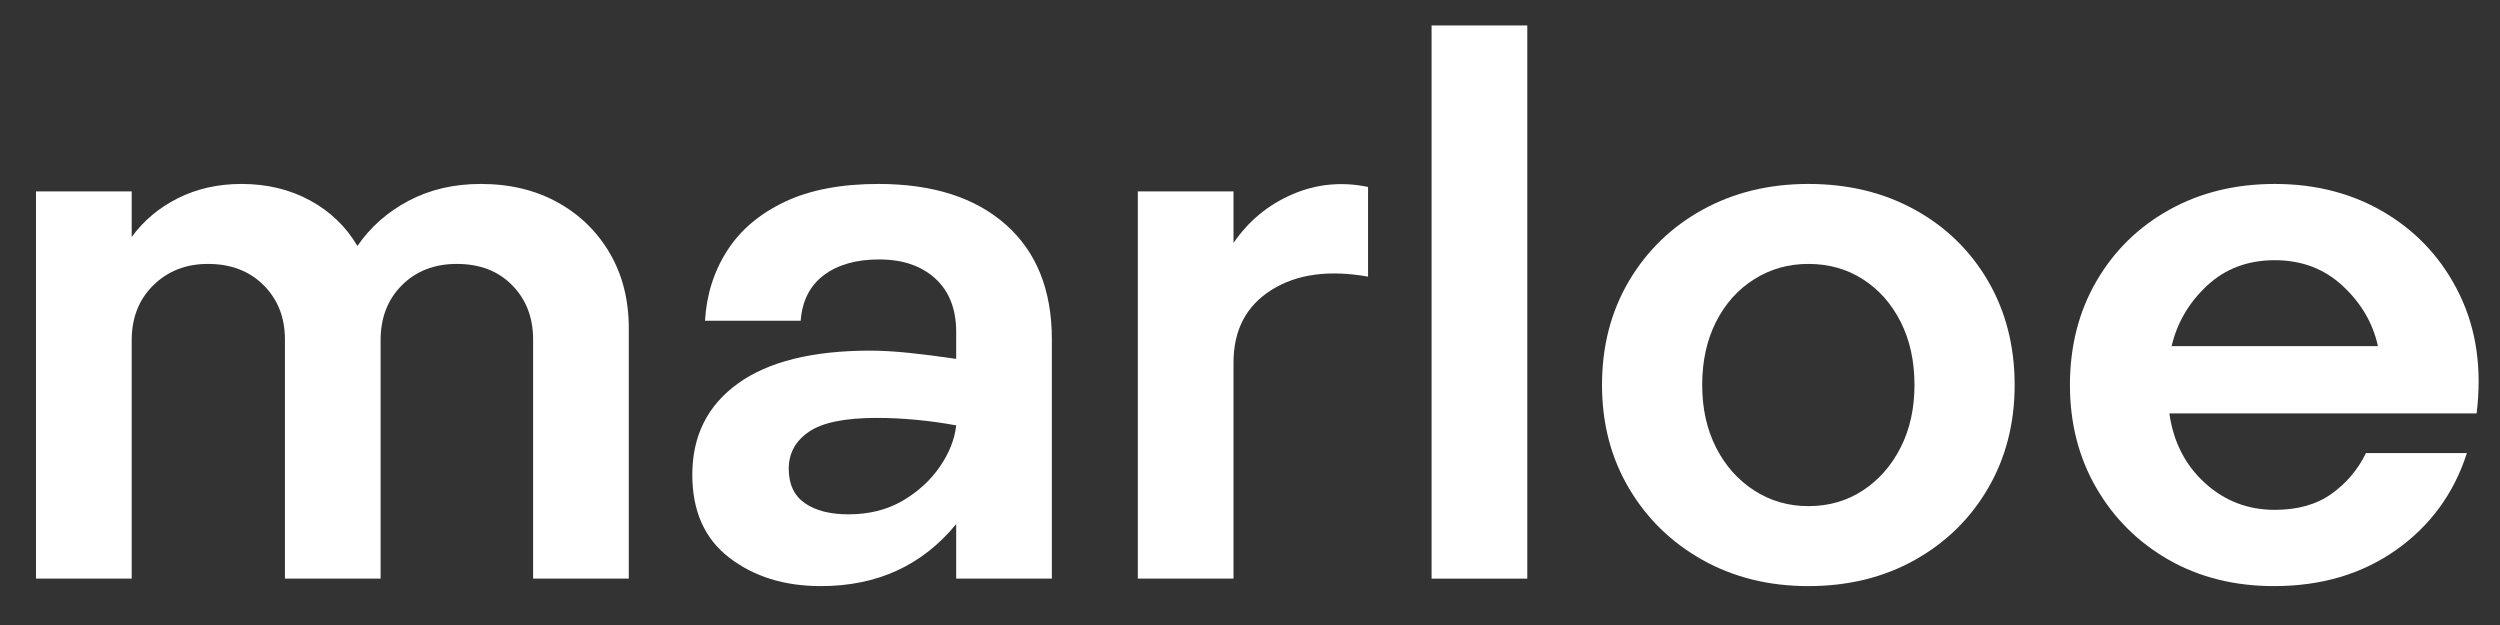 <svg version="1.0" preserveAspectRatio="xMidYMid meet" height="500" viewBox="0 0 1500 375" zoomAndPan="magnify" width="2000" xmlns:xlink="http://www.w3.org/1999/xlink" xmlns="http://www.w3.org/2000/svg"><rect x="0" y="0" width="1500" height="375" fill="#333333" stroke="none"/><defs><g></g></defs><g fill-opacity="1" fill="#ffffff"><g transform="translate(-5.308, 347.179)"><g><path d="M 26.906 -232.328 L 84.328 -232.328 L 84.328 -204.969 C 91.492 -214.832 100.758 -222.602 112.125 -228.281 C 123.488 -233.969 136.195 -236.812 150.25 -236.812 C 165.5 -236.812 179.176 -233.52 191.281 -226.938 C 203.395 -220.363 212.891 -211.25 219.766 -199.594 C 227.547 -210.957 237.789 -220 250.5 -226.719 C 263.207 -233.445 277.633 -236.812 293.781 -236.812 C 311.125 -236.812 326.445 -233.148 339.75 -225.828 C 353.051 -218.504 363.516 -208.336 371.141 -195.328 C 378.766 -182.316 382.578 -167.289 382.578 -150.25 L 382.578 0 L 325.172 0 L 325.172 -143.531 C 325.172 -156.688 320.984 -167.523 312.609 -176.047 C 304.242 -184.566 293.18 -188.828 279.422 -188.828 C 265.961 -188.828 254.973 -184.566 246.453 -176.047 C 237.93 -167.523 233.672 -156.535 233.672 -143.078 L 233.672 0 L 176.266 0 L 176.266 -143.531 C 176.266 -156.688 172.004 -167.523 163.484 -176.047 C 154.961 -184.566 143.82 -188.828 130.062 -188.828 C 116.906 -188.828 105.992 -184.566 97.328 -176.047 C 88.66 -167.523 84.328 -156.535 84.328 -143.078 L 84.328 0 L 26.906 0 Z M 26.906 -232.328"></path></g></g></g><g fill-opacity="1" fill="#ffffff"><g transform="translate(401.929, 347.179)"><g><path d="M 13.453 -62.344 C 13.453 -85.664 22.57 -103.906 40.812 -117.062 C 59.051 -130.219 85.516 -136.797 120.203 -136.797 C 127.078 -136.797 134.848 -136.348 143.516 -135.453 C 152.191 -134.555 161.613 -133.359 171.781 -131.859 L 171.781 -148.016 C 171.781 -161.766 167.594 -172.453 159.219 -180.078 C 150.852 -187.703 139.641 -191.516 125.578 -191.516 C 111.828 -191.516 100.766 -188.375 92.391 -182.094 C 84.016 -175.812 79.379 -166.691 78.484 -154.734 L 21.078 -154.734 C 21.973 -170.285 26.383 -184.266 34.312 -196.672 C 42.238 -209.078 53.75 -218.867 68.844 -226.047 C 83.945 -233.223 102.711 -236.812 125.141 -236.812 C 157.734 -236.812 183.223 -228.66 201.609 -212.359 C 219.992 -196.066 229.188 -173.125 229.188 -143.531 L 229.188 0 L 171.781 0 L 171.781 -32.734 C 151.445 -7.922 124.383 4.484 90.594 4.484 C 68.77 4.484 50.457 -1.195 35.656 -12.562 C 20.852 -23.926 13.453 -40.52 13.453 -62.344 Z M 71.312 -65.938 C 71.312 -56.664 74.523 -49.785 80.953 -45.297 C 87.379 -40.816 96.125 -38.578 107.188 -38.578 C 119.445 -38.578 130.211 -41.266 139.484 -46.641 C 148.754 -52.023 156.227 -58.828 161.906 -67.047 C 167.594 -75.273 170.883 -83.578 171.781 -91.953 C 163.707 -93.441 155.633 -94.562 147.562 -95.312 C 139.488 -96.062 131.711 -96.438 124.234 -96.438 C 105.098 -96.438 91.492 -93.664 83.422 -88.125 C 75.348 -82.594 71.312 -75.195 71.312 -65.938 Z M 71.312 -65.938"></path></g></g></g><g fill-opacity="1" fill="#ffffff"><g transform="translate(655.78, 347.179)"><g><path d="M 26.906 -232.328 L 84.328 -232.328 L 84.328 -201.391 C 93.297 -214.547 105.031 -224.258 119.531 -230.531 C 134.031 -236.812 149.203 -238.305 165.047 -235.016 L 165.047 -181.203 C 141.43 -185.391 122.07 -182.695 106.969 -173.125 C 91.875 -163.562 84.328 -149.062 84.328 -129.625 L 84.328 0 L 26.906 0 Z M 26.906 -232.328"></path></g></g></g><g fill-opacity="1" fill="#ffffff"><g transform="translate(832.04, 347.179)"><g><path d="M 26.906 -331.906 L 84.328 -331.906 L 84.328 0 L 26.906 0 Z M 26.906 -331.906"></path></g></g></g><g fill-opacity="1" fill="#ffffff"><g transform="translate(943.268, 347.179)"><g><path d="M 17.938 -116.172 C 17.938 -139.492 23.316 -160.273 34.078 -178.516 C 44.848 -196.754 59.578 -211.031 78.266 -221.344 C 96.953 -231.656 118.109 -236.812 141.734 -236.812 C 165.648 -236.812 186.953 -231.656 205.641 -221.344 C 224.328 -211.031 238.977 -196.754 249.594 -178.516 C 260.207 -160.273 265.516 -139.492 265.516 -116.172 C 265.516 -93.141 260.207 -72.504 249.594 -54.266 C 238.977 -36.023 224.328 -21.672 205.641 -11.203 C 186.953 -0.742 165.648 4.484 141.734 4.484 C 118.109 4.484 96.953 -0.742 78.266 -11.203 C 59.578 -21.672 44.848 -36.023 34.078 -54.266 C 23.316 -72.504 17.938 -93.141 17.938 -116.172 Z M 78.047 -116.172 C 78.047 -102.109 80.812 -89.617 86.344 -78.703 C 91.875 -67.797 99.5 -59.203 109.219 -52.922 C 118.938 -46.641 129.773 -43.5 141.734 -43.5 C 153.992 -43.5 164.906 -46.641 174.469 -52.922 C 184.039 -59.203 191.594 -67.797 197.125 -78.703 C 202.656 -89.617 205.422 -102.109 205.422 -116.172 C 205.422 -130.516 202.656 -143.145 197.125 -154.062 C 191.594 -164.977 184.039 -173.5 174.469 -179.625 C 164.906 -185.758 153.992 -188.828 141.734 -188.828 C 129.773 -188.828 118.938 -185.758 109.219 -179.625 C 99.5 -173.5 91.875 -164.977 86.344 -154.062 C 80.812 -143.145 78.047 -130.516 78.047 -116.172 Z M 78.047 -116.172"></path></g></g></g><g fill-opacity="1" fill="#ffffff"><g transform="translate(1224.029, 347.179)"><g><path d="M 17.938 -116.172 C 17.938 -139.492 23.242 -160.273 33.859 -178.516 C 44.473 -196.754 59.051 -211.031 77.594 -221.344 C 96.133 -231.656 117.211 -236.812 140.828 -236.812 C 165.953 -236.812 188.227 -230.906 207.656 -219.094 C 227.094 -207.289 241.816 -191 251.828 -170.219 C 261.848 -149.438 265.219 -125.738 261.938 -99.125 L 77.594 -99.125 C 79.988 -82.082 87.086 -68.176 98.891 -57.406 C 110.703 -46.645 124.68 -41.266 140.828 -41.266 C 154.586 -41.266 165.953 -44.477 174.922 -50.906 C 183.891 -57.332 190.766 -65.477 195.547 -75.344 L 256.109 -75.344 C 248.328 -51.125 234.195 -31.766 213.719 -17.266 C 193.238 -2.766 168.797 4.484 140.391 4.484 C 116.766 4.484 95.754 -0.742 77.359 -11.203 C 58.973 -21.672 44.473 -36.023 33.859 -54.266 C 23.242 -72.504 17.938 -93.141 17.938 -116.172 Z M 78.938 -139.484 L 202.734 -139.484 C 199.742 -153.242 192.711 -165.281 181.641 -175.594 C 170.578 -185.906 156.973 -191.062 140.828 -191.062 C 124.68 -191.062 111.148 -185.977 100.234 -175.812 C 89.328 -165.645 82.227 -153.535 78.938 -139.484 Z M 78.938 -139.484"></path></g></g></g></svg>